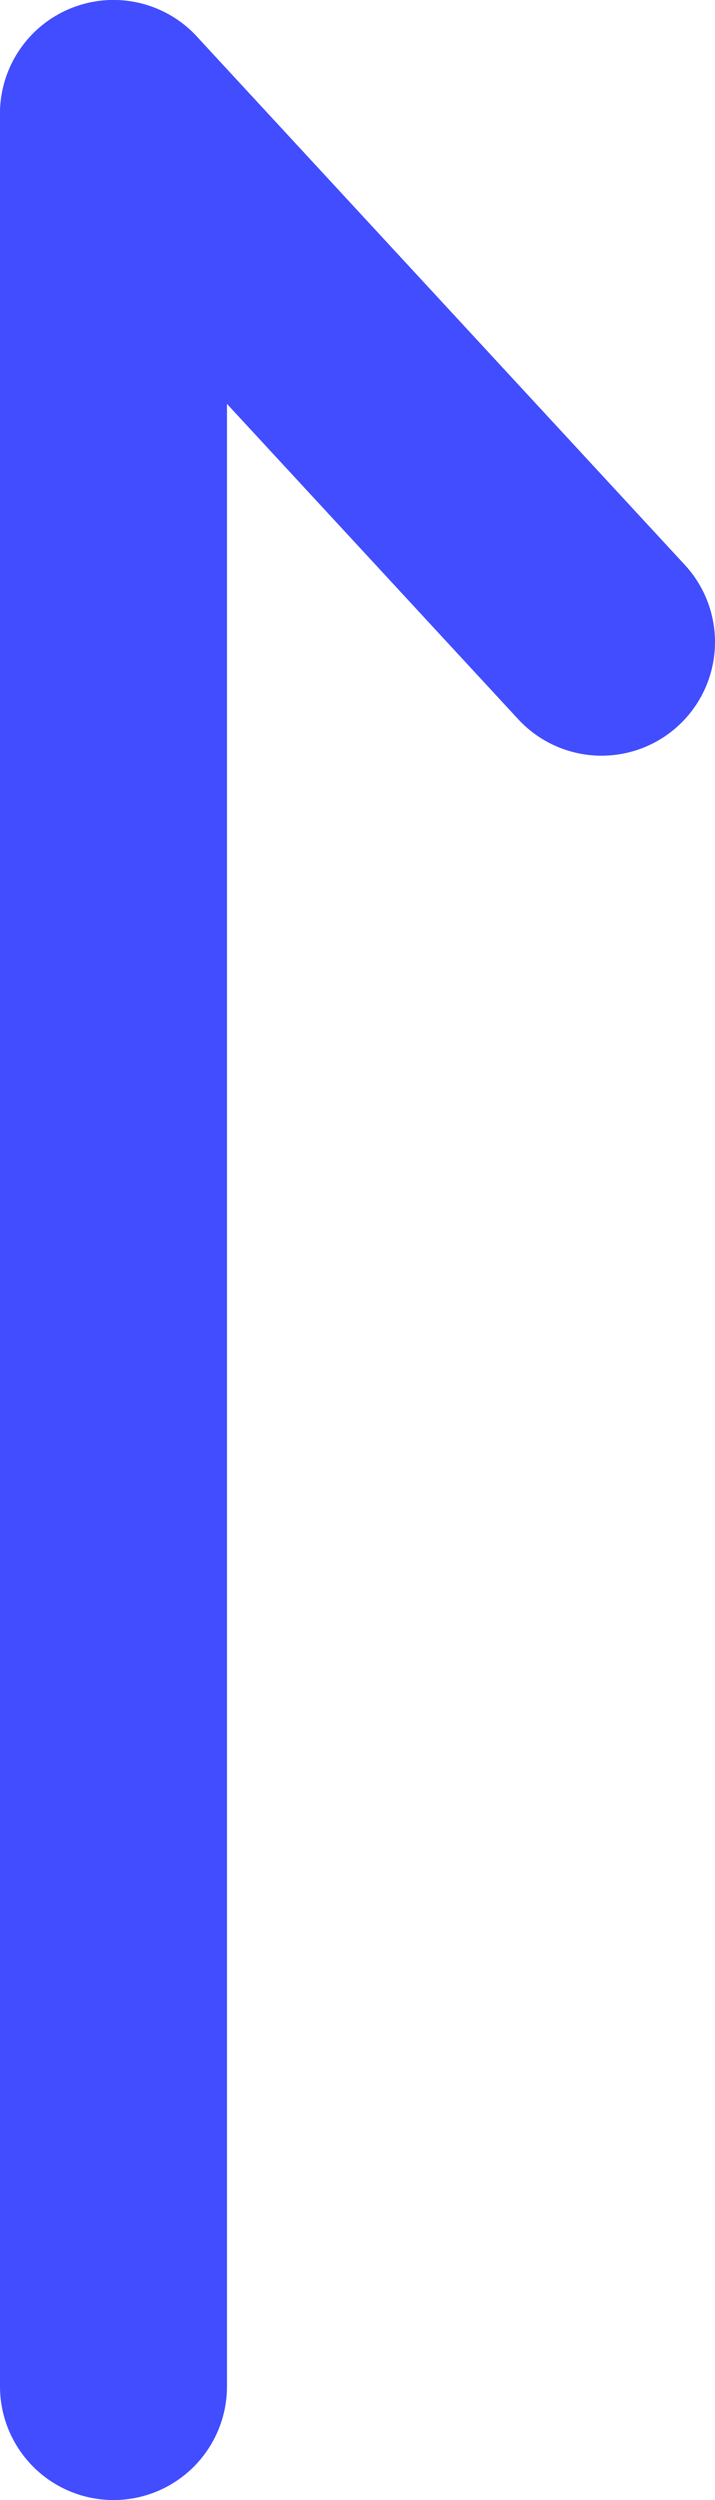 <?xml version="1.0" encoding="UTF-8"?> <svg xmlns="http://www.w3.org/2000/svg" id="_レイヤー_2" data-name="レイヤー 2" viewBox="0 0 6.3 22"><defs><style> .cls-1 { fill: none; stroke: #414dff; stroke-linecap: round; stroke-linejoin: round; stroke-width: 2px; } </style></defs><g id="_レイヤー_1-2" data-name="レイヤー 1"><g><line class="cls-1" x1="1" y1="1" x2="1" y2="21"></line><line class="cls-1" x1="1" y1="1" x2="5.3" y2="5.65"></line></g></g></svg> 